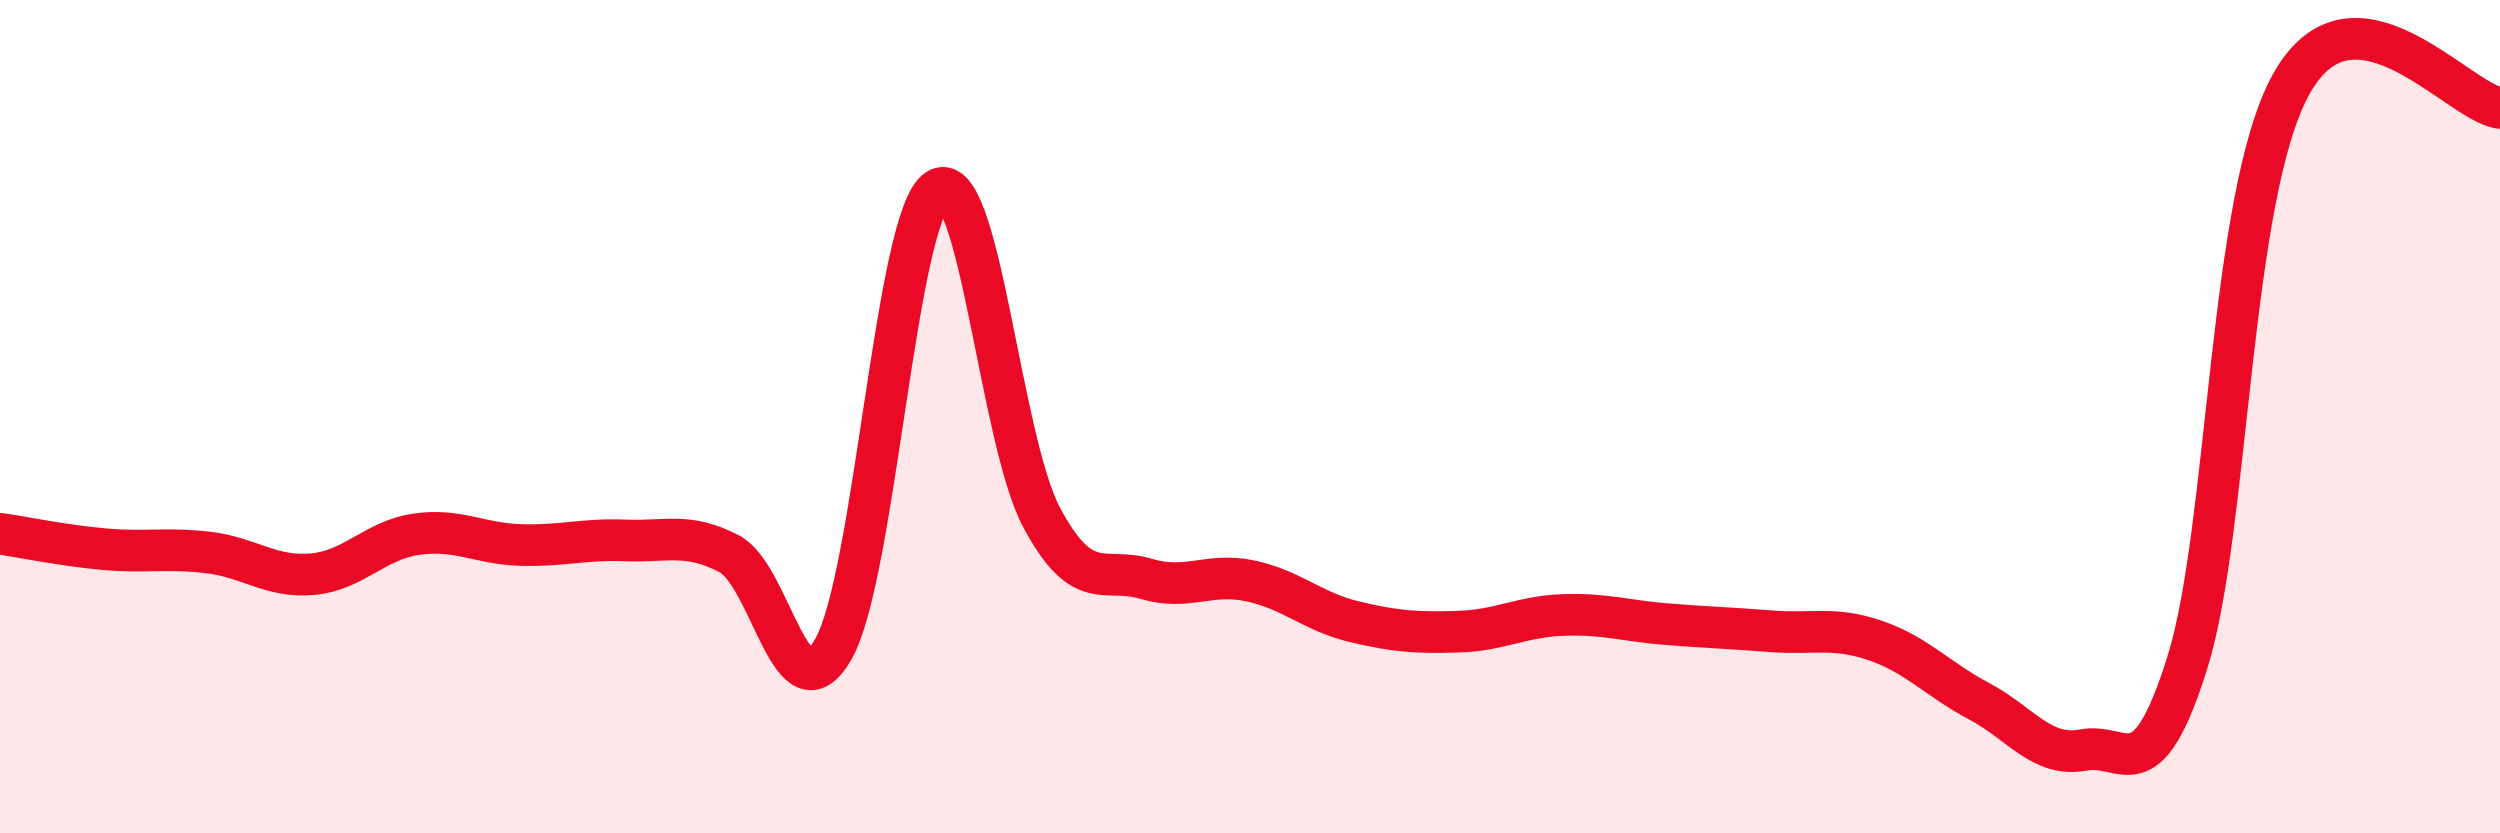 
    <svg width="60" height="20" viewBox="0 0 60 20" xmlns="http://www.w3.org/2000/svg">
      <path
        d="M 0,12.81 C 0.5,12.88 1.5,13.09 2.5,13.18 C 3.5,13.27 4,13.14 5,13.26 C 6,13.38 6.5,13.87 7.5,13.78 C 8.5,13.69 9,12.96 10,12.82 C 11,12.68 11.5,13.05 12.5,13.08 C 13.5,13.11 14,12.93 15,12.97 C 16,13.01 16.5,12.77 17.5,13.29 C 18.5,13.81 19,17.33 20,15.58 C 21,13.83 21.5,5.18 22.5,4.55 C 23.5,3.92 24,10.55 25,12.42 C 26,14.29 26.5,13.59 27.5,13.89 C 28.5,14.19 29,13.73 30,13.94 C 31,14.15 31.5,14.68 32.5,14.92 C 33.5,15.16 34,15.19 35,15.16 C 36,15.13 36.5,14.8 37.5,14.76 C 38.5,14.72 39,14.9 40,14.98 C 41,15.06 41.5,15.07 42.5,15.15 C 43.5,15.23 44,15.03 45,15.37 C 46,15.71 46.5,16.3 47.5,16.83 C 48.5,17.36 49,18.19 50,18 C 51,17.81 51.5,19.09 52.5,15.89 C 53.5,12.69 53.5,4.66 55,2 C 56.5,-0.66 59,2.47 60,2.59L60 20L0 20Z"
        fill="#EB0A25"
        opacity="0.1"
        stroke-linecap="round"
        stroke-linejoin="round"
      />
      <path
        d="M 0,12.81 C 0.5,12.88 1.5,13.09 2.5,13.18 C 3.5,13.27 4,13.14 5,13.26 C 6,13.38 6.5,13.87 7.5,13.78 C 8.5,13.69 9,12.96 10,12.82 C 11,12.68 11.5,13.05 12.5,13.08 C 13.5,13.11 14,12.93 15,12.97 C 16,13.01 16.5,12.77 17.5,13.29 C 18.5,13.81 19,17.33 20,15.58 C 21,13.83 21.5,5.18 22.5,4.55 C 23.5,3.92 24,10.55 25,12.42 C 26,14.29 26.5,13.59 27.5,13.89 C 28.5,14.19 29,13.73 30,13.94 C 31,14.15 31.5,14.68 32.5,14.92 C 33.5,15.16 34,15.19 35,15.16 C 36,15.13 36.5,14.8 37.5,14.76 C 38.5,14.72 39,14.9 40,14.98 C 41,15.06 41.5,15.07 42.5,15.15 C 43.5,15.23 44,15.03 45,15.37 C 46,15.71 46.5,16.3 47.5,16.83 C 48.5,17.36 49,18.19 50,18 C 51,17.81 51.5,19.09 52.5,15.89 C 53.5,12.69 53.5,4.66 55,2 C 56.5,-0.66 59,2.47 60,2.59"
        stroke="#EB0A25"
        stroke-width="1"
        fill="none"
        stroke-linecap="round"
        stroke-linejoin="round"
      />
    </svg>
  
